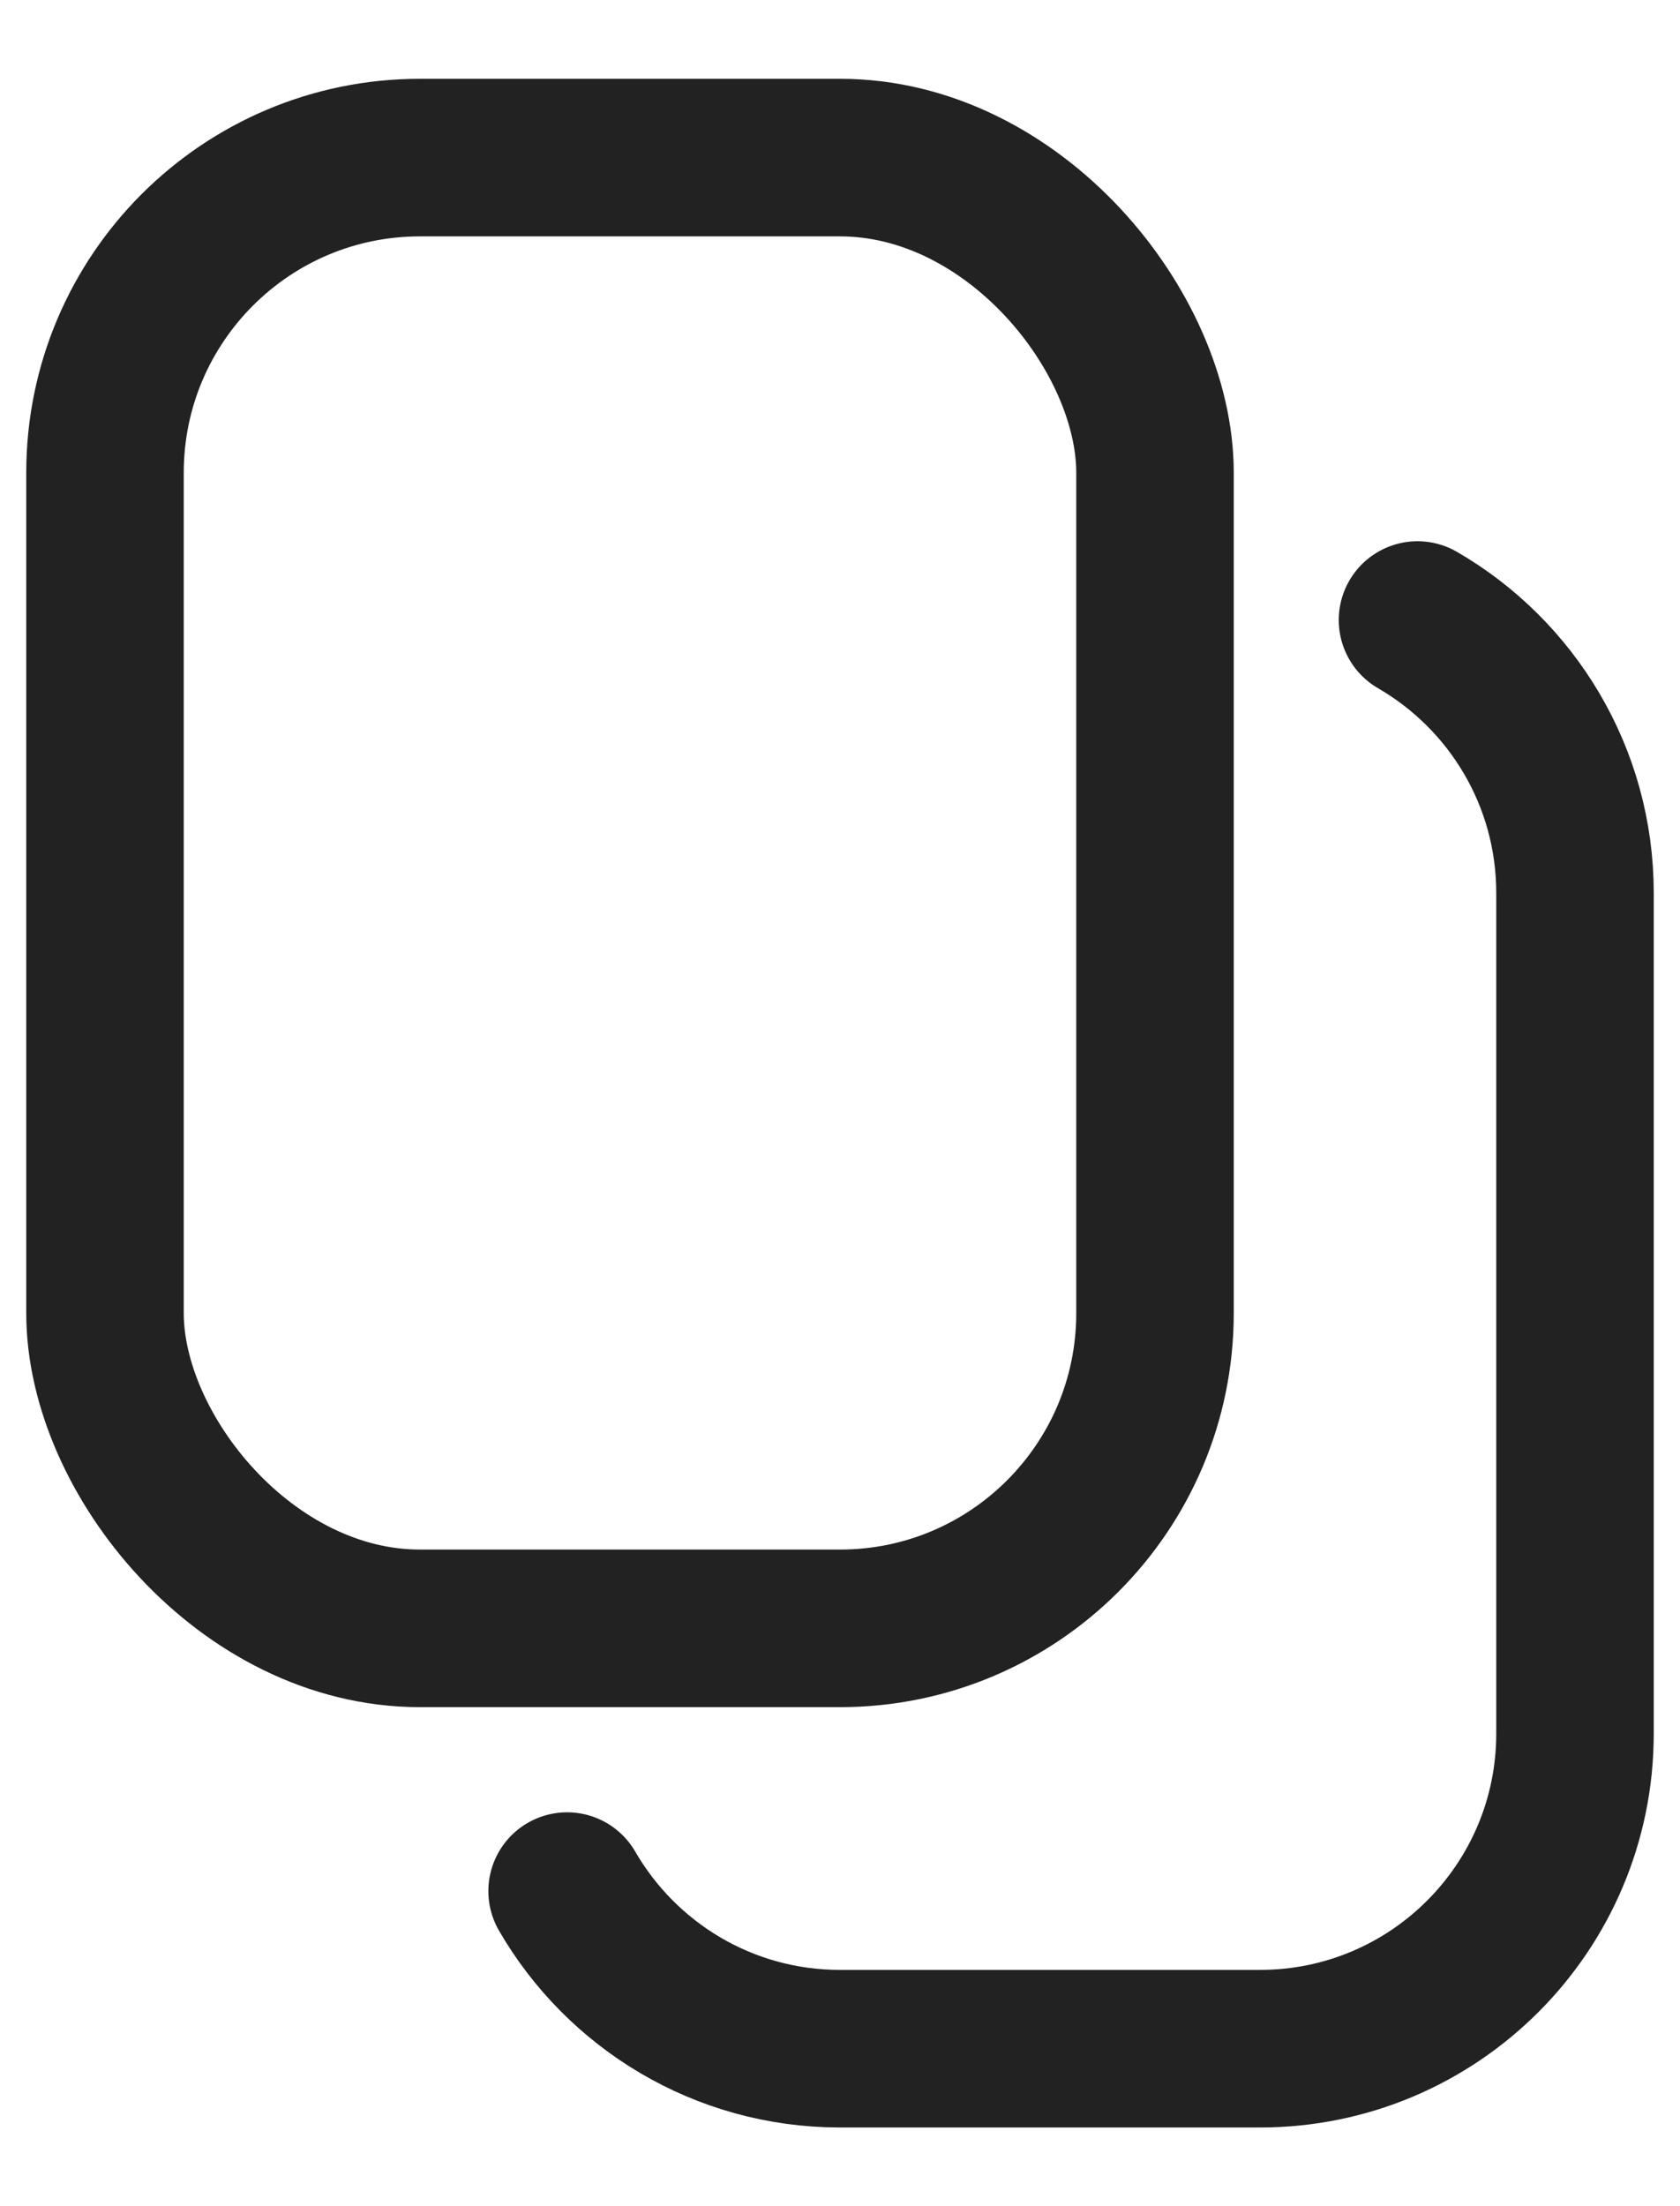 <svg width="16" height="21" viewBox="0 0 16 21" fill="none" xmlns="http://www.w3.org/2000/svg">
<rect x="1" y="1.5" width="10" height="14" rx="3" stroke="#222222" stroke-width="1.5"/>
<path d="M13.5 5.902C14.397 6.421 15 7.391 15 8.501V16.501C15 18.158 13.657 19.501 12 19.501H8C6.89 19.501 5.92 18.898 5.401 18.001" stroke="#222222" stroke-width="1.5" stroke-linecap="round"/>
</svg>
